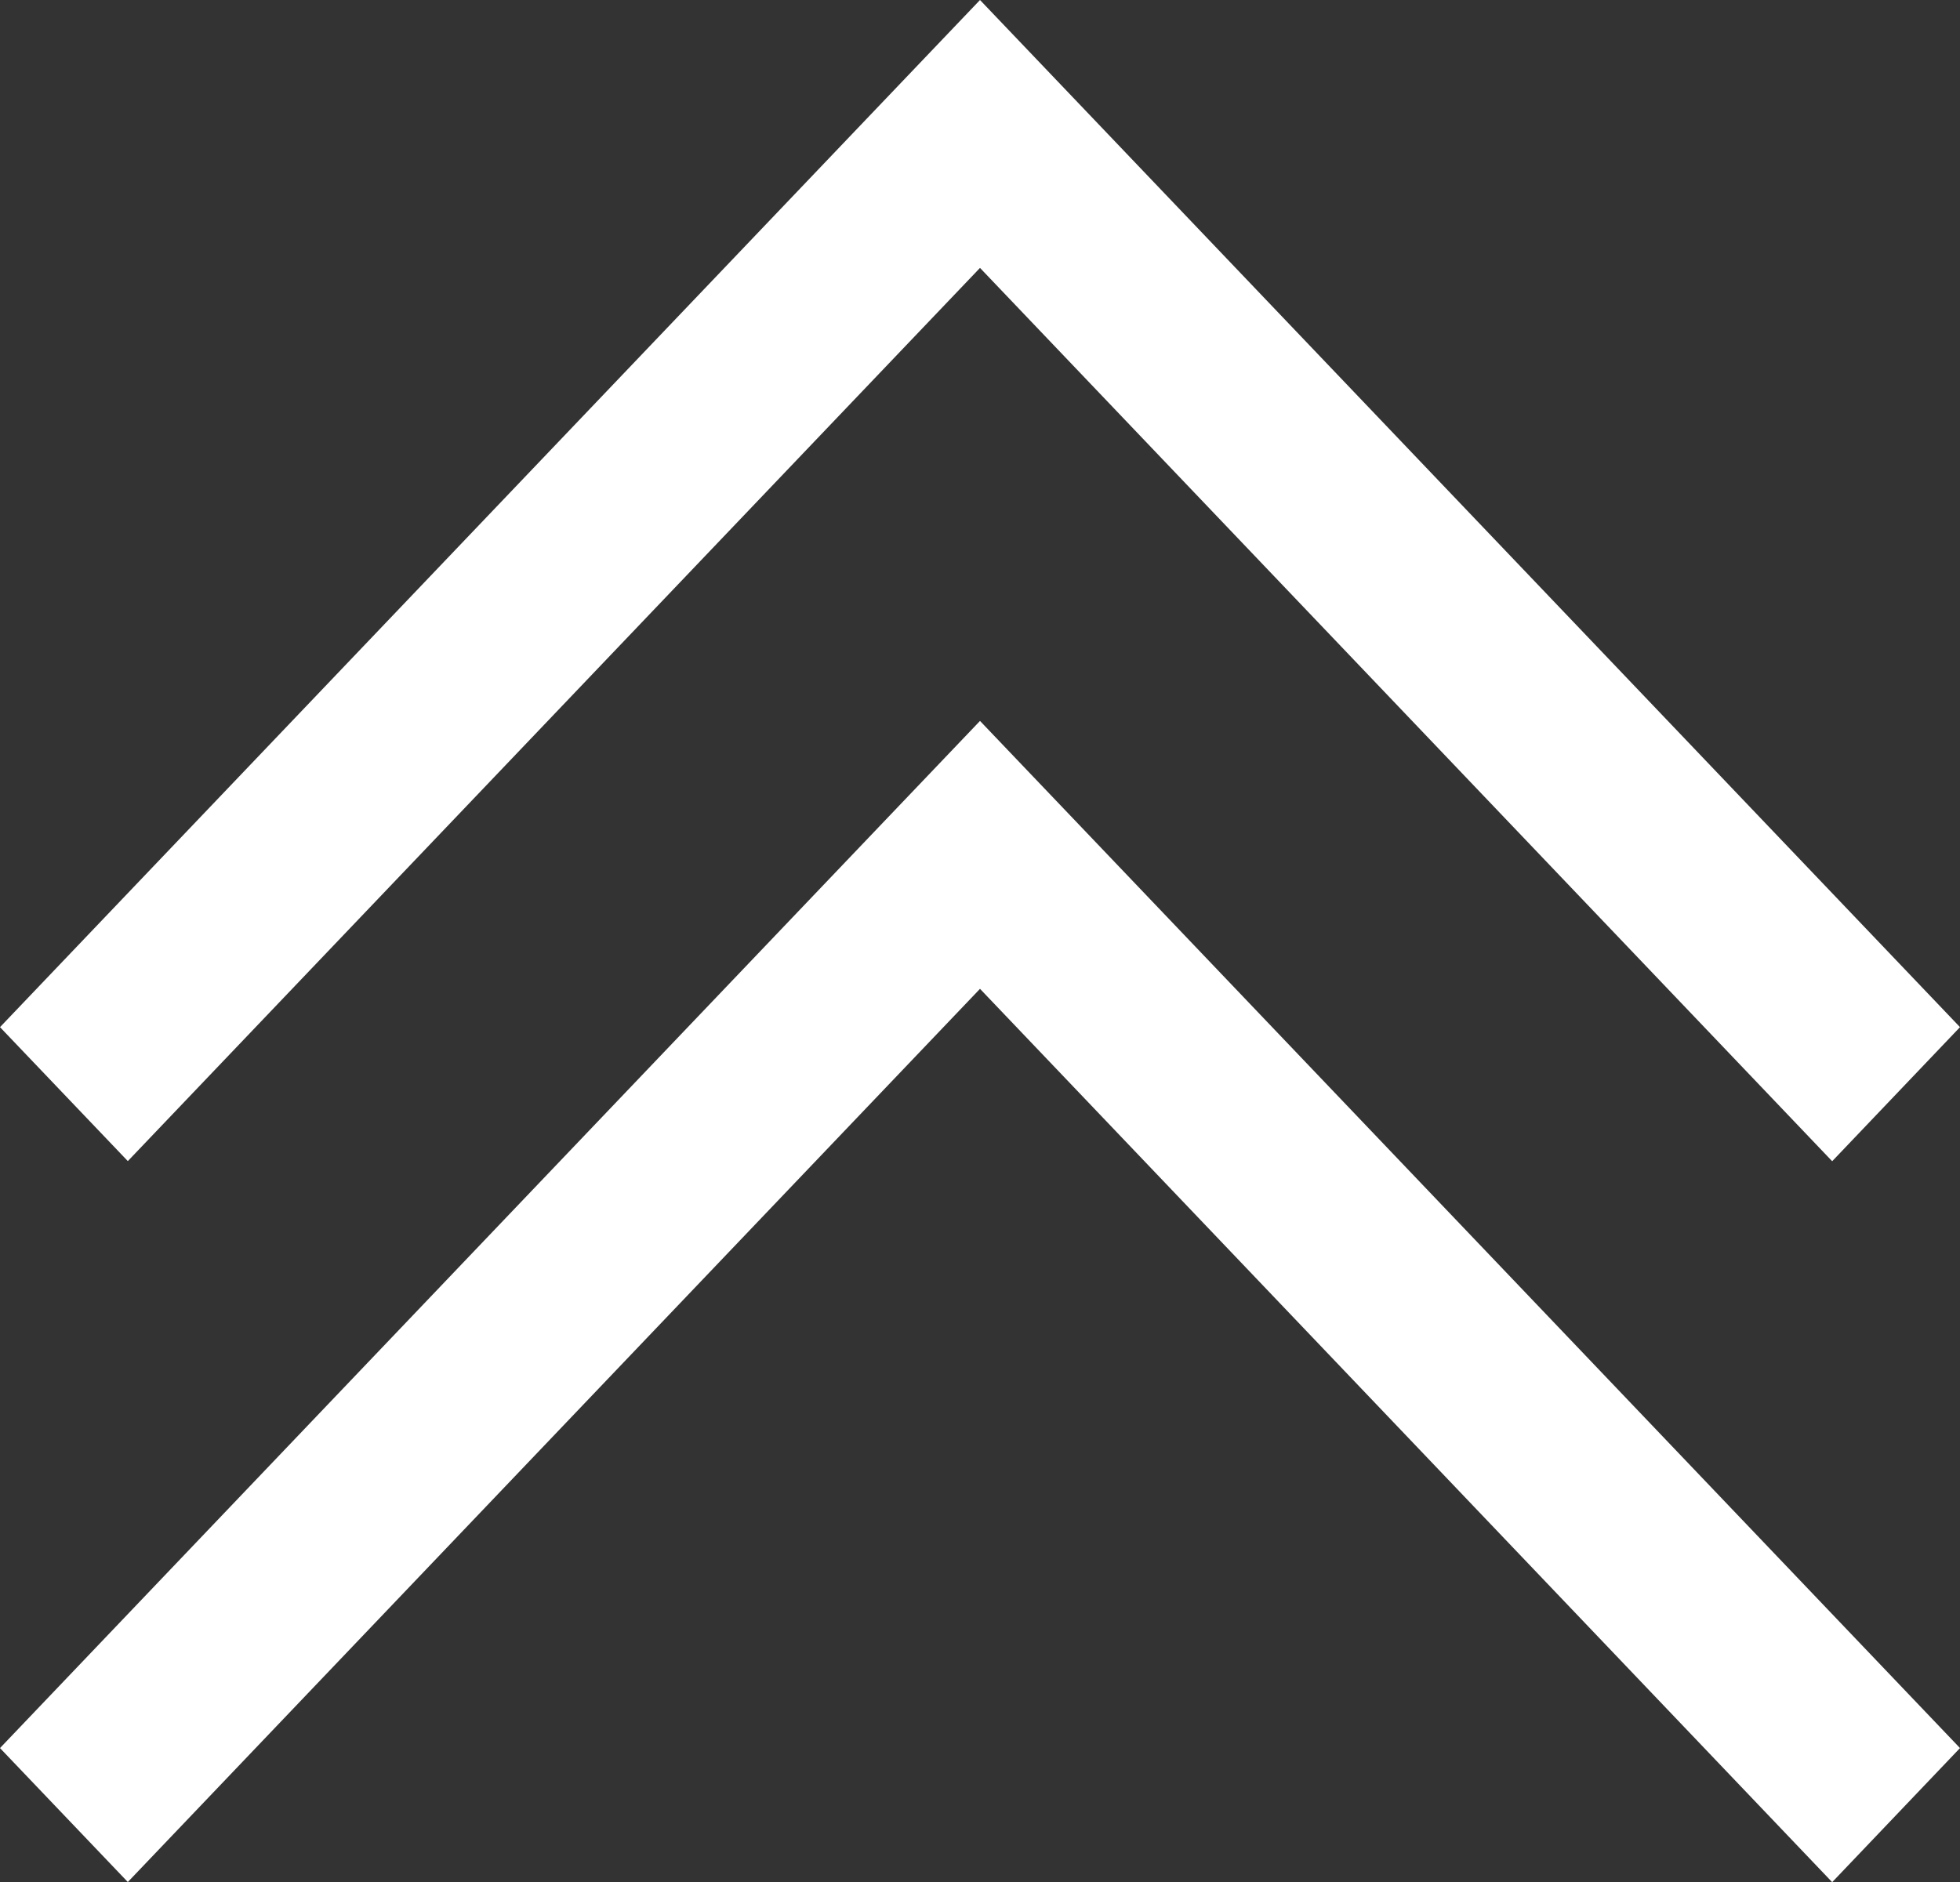 <svg xmlns="http://www.w3.org/2000/svg" width="14.322" height="13.755" viewBox="0 0 14.322 13.755">
  <rect x="0" y="0" width="14.322" height="13.755" fill="#333333" stroke="none"/>
  <g id="组_34" data-name="组 34" transform="translate(-18.206 -17)">
    <path id="联合_1" data-name="联合 1" d="M7.161,1.958.934,8.486,0,7.507,6.227.979h0L7.161,0l.934.979h0l6.227,6.528-.934.98Z" transform="translate(18.206 22.269)" fill="#fff"/>
    <path id="联合_2" data-name="联合 2" d="M7.161,1.958.934,8.486,0,7.507,6.227.979h0L7.161,0l.934.979h0l6.227,6.528-.934.98Z" transform="translate(18.206 17)" fill="#fff"/>
  </g>
</svg>

